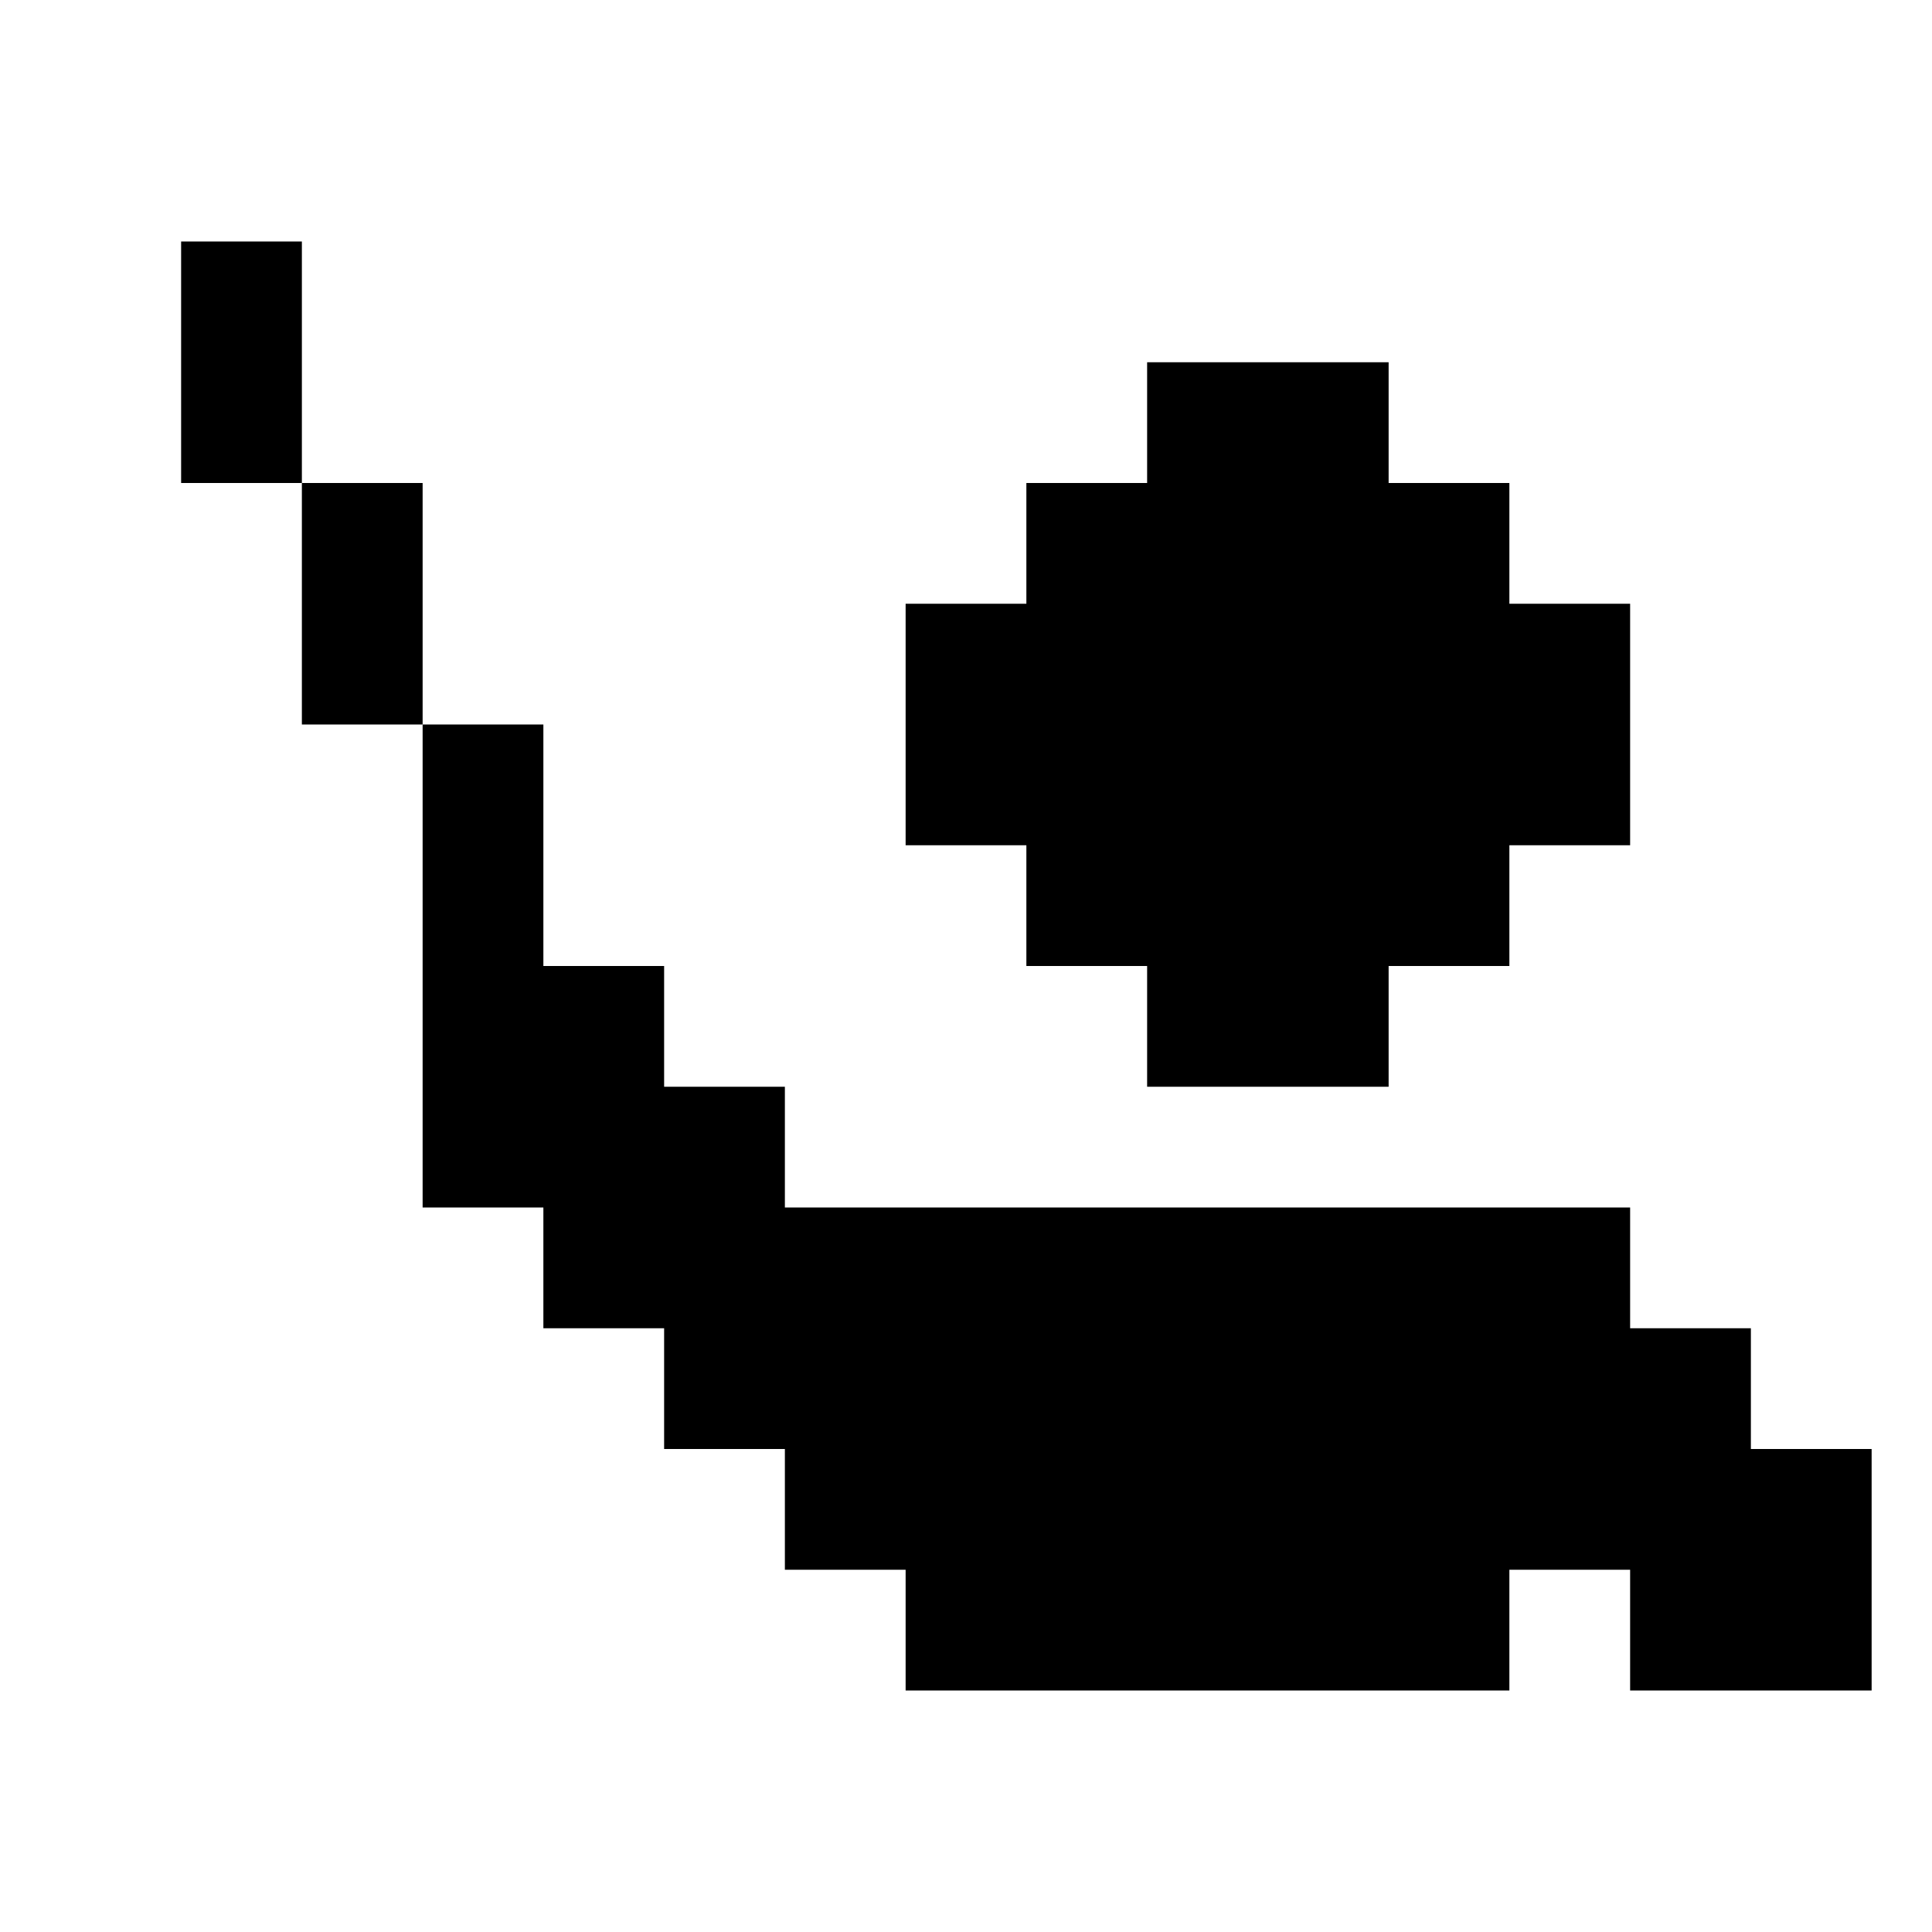 <svg fill="none" height="32" viewBox="0 0 32 32" width="32" xmlns="http://www.w3.org/2000/svg"><g fill="currentColor"><path d="m3 4h2v4h-2z"/><path d="m5 8h2v4h-2z"/><path d="m7 12h2v4h-2z"/><path d="m17 8h2v-2h4v2h2v2h2v4h-2v2h-2v2h-4v-2h-2v-2h-2v-4h2z"/><path d="m15 20h2 10v2h2v2h2v2 2h-2-2v-2h-2v2h-10v-2h-2v-2h-2v-2h-2v-2h-2v-4h2 2v2h2v2z"/></g></svg>